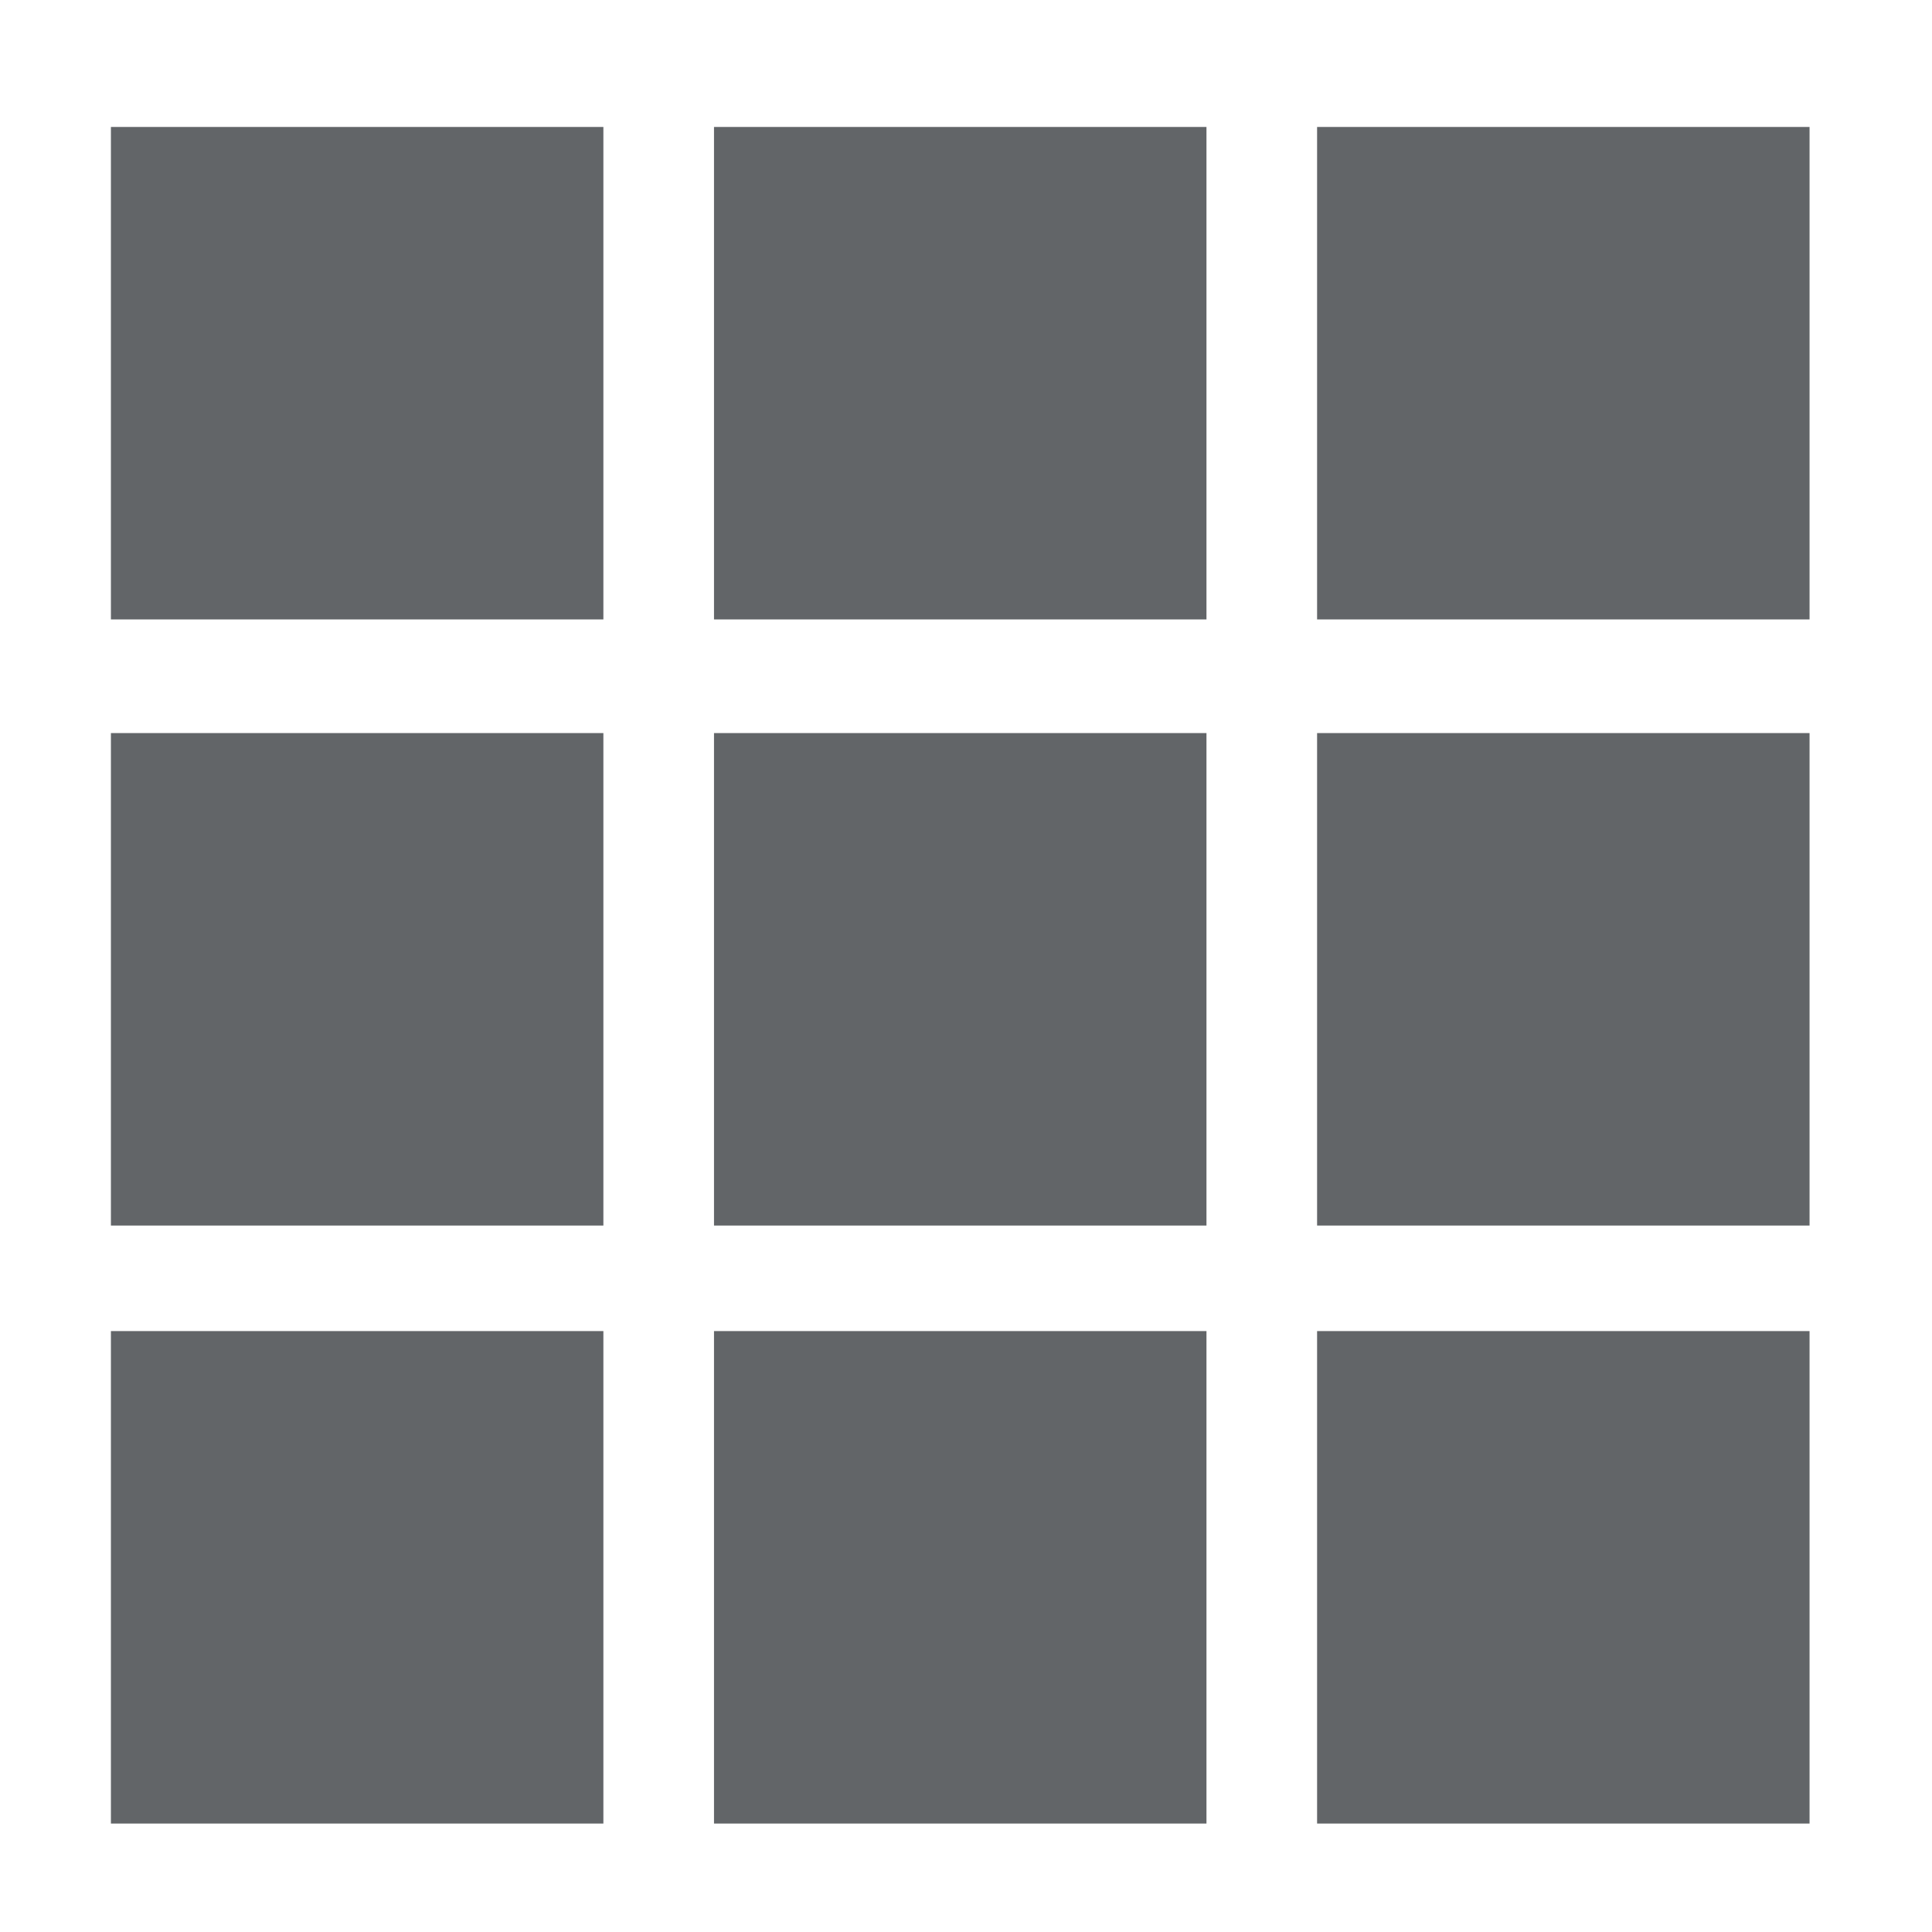 <svg xmlns="http://www.w3.org/2000/svg" xml:space="preserve" width="600" height="600" viewBox="0 0 600 600"><path fill="#626568" d="M34.445 39.428h152.941v152.941H34.445zM221.74 39.428h152.94v152.941H221.74zM409.034 39.428h152.94v152.941h-152.94zM34.445 227.664h152.941v152.941H34.445zM221.74 227.664h152.94v152.941H221.74zM409.034 227.664h152.94v152.941h-152.94zM34.445 413.379h152.941v152.94H34.445zM221.74 413.379h152.94v152.94H221.74zM409.034 413.379h152.94v152.94h-152.94z"/></svg>